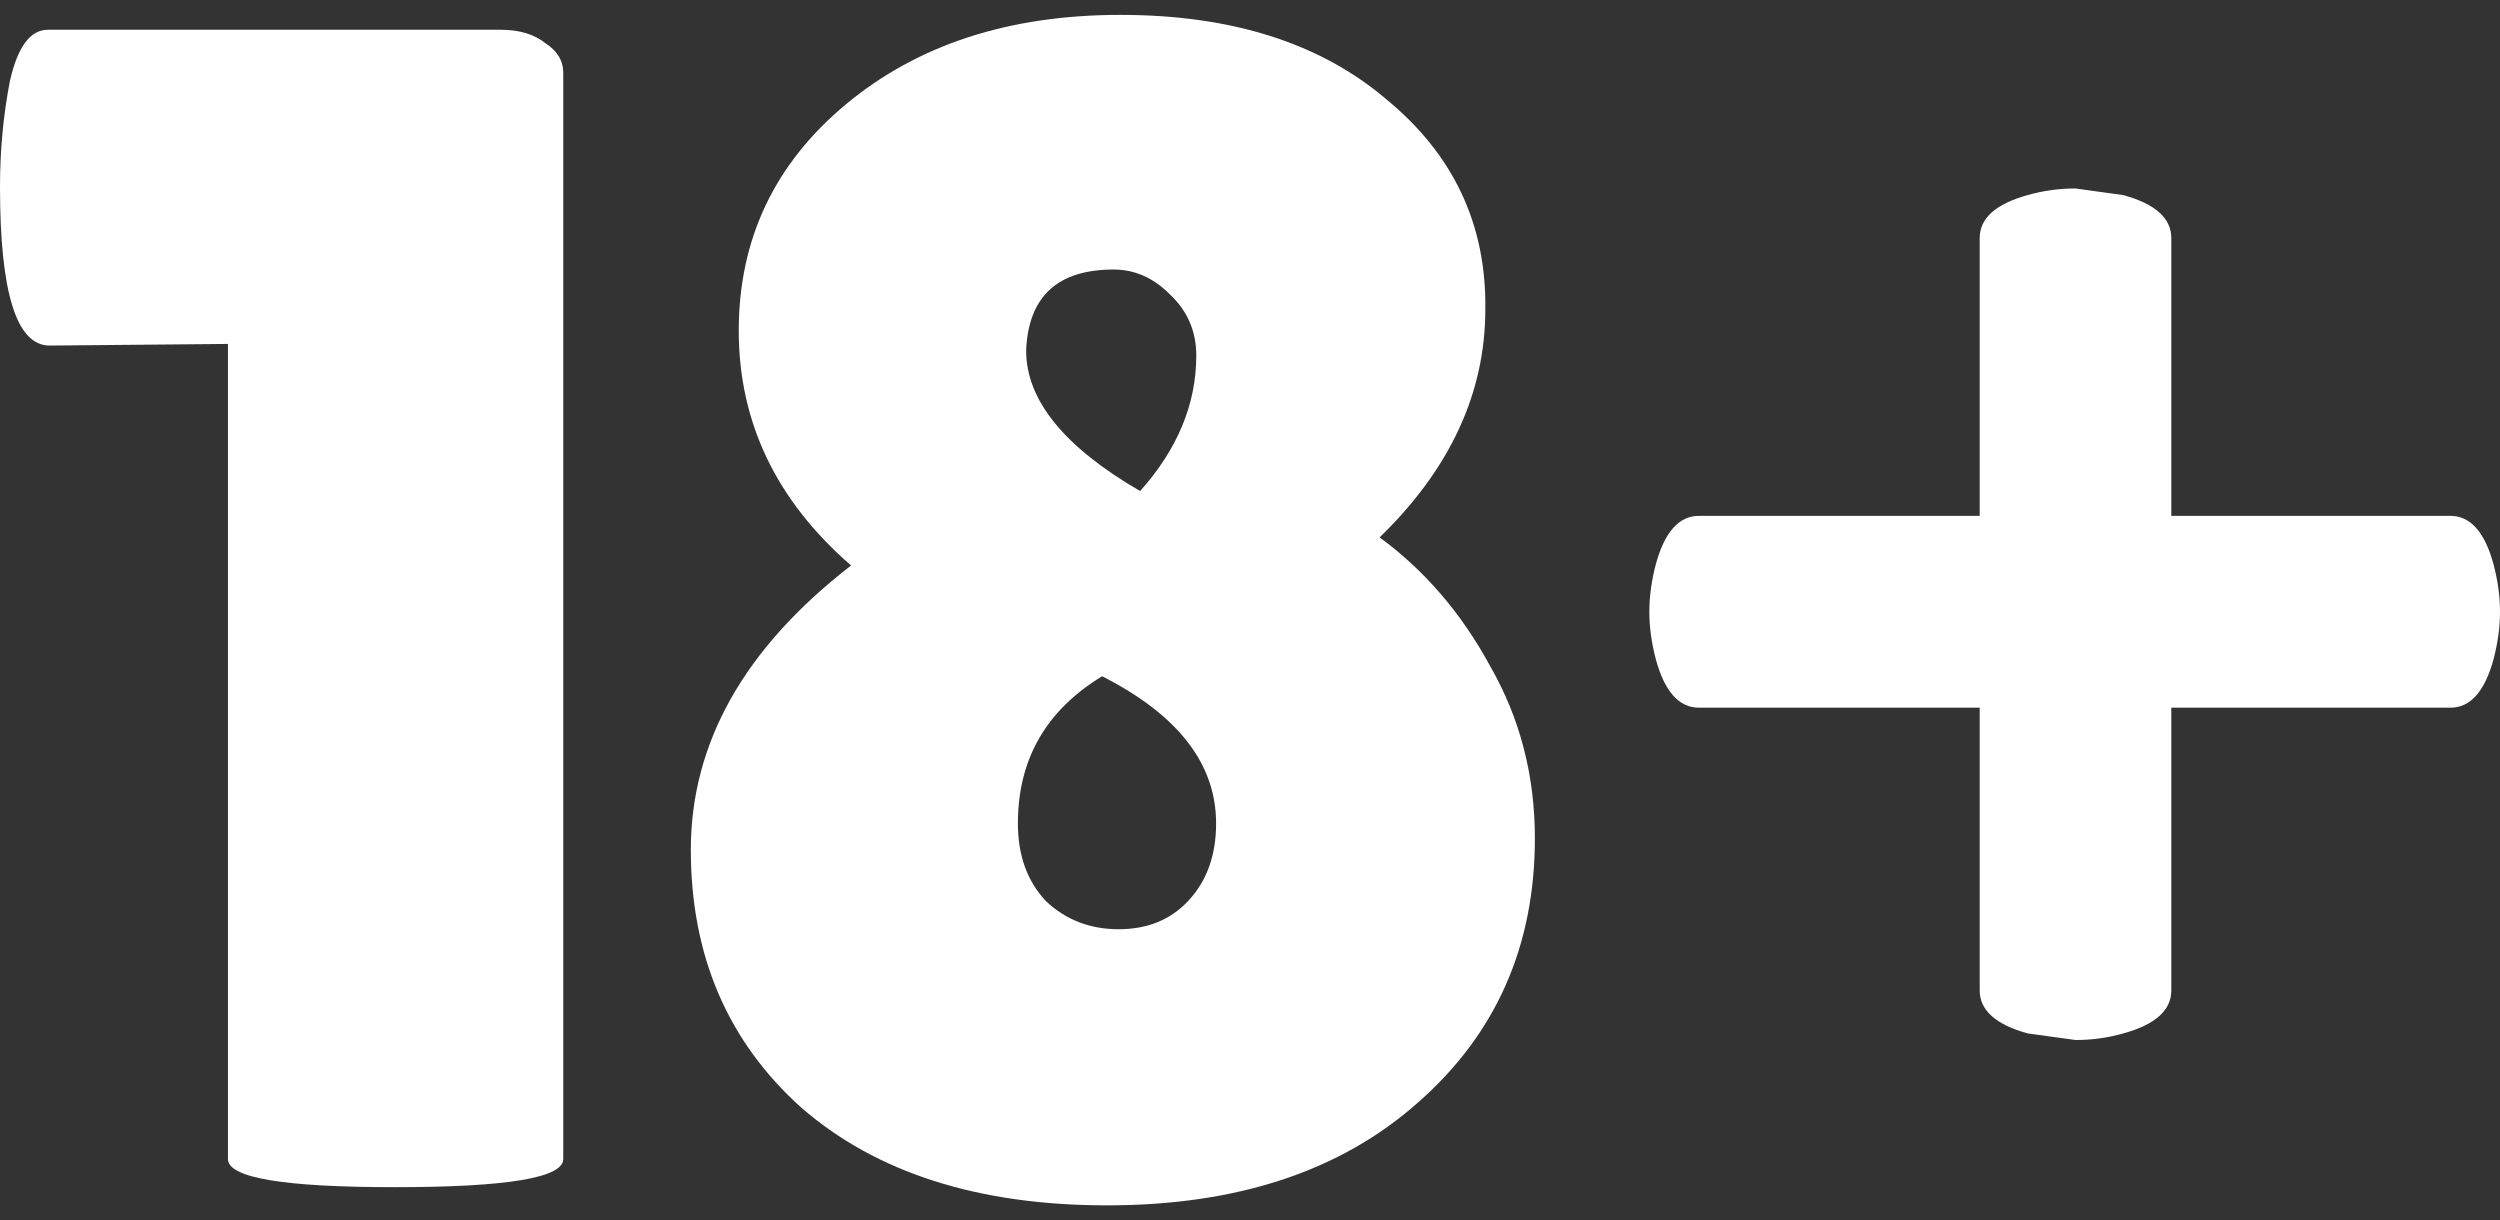 <svg width="84" height="41" viewBox="0 0 84 41" fill="none" xmlns="http://www.w3.org/2000/svg">
<rect x="0" y="0" width="84" height="41" fill="#333333" stroke="none"/>
<path d="M18.925 38.944C18.925 39.574 17.038 39.889 13.264 39.889C9.527 39.889 7.659 39.574 7.659 38.944V11.556L1.665 11.611C0.555 11.611 0 9.833 0 6.278C0 5.056 0.111 3.87 0.333 2.722C0.592 1.574 1.017 1 1.609 1H16.816C17.445 1 17.944 1.148 18.314 1.444C18.721 1.704 18.925 2.037 18.925 2.444V38.944Z" fill="white"/>
<path d="M51.572 28.167C51.572 31.796 50.258 34.759 47.631 37.056C45.041 39.352 41.563 40.5 37.198 40.5C32.869 40.5 29.446 39.407 26.93 37.222C24.452 35 23.212 32.111 23.212 28.556C23.212 24.963 25.007 21.778 28.596 19C26.079 16.815 24.822 14.185 24.822 11.111C24.822 8.037 26.024 5.5 28.429 3.5C30.834 1.5 33.905 0.5 37.642 0.5C41.379 0.5 44.357 1.444 46.577 3.333C48.834 5.185 49.944 7.537 49.907 10.389C49.907 13.204 48.723 15.759 46.355 18.056C47.872 19.167 49.111 20.611 50.073 22.389C51.072 24.13 51.572 26.056 51.572 28.167ZM34.201 27.667C34.201 28.741 34.515 29.611 35.144 30.278C35.81 30.907 36.624 31.222 37.586 31.222C38.548 31.222 39.325 30.907 39.917 30.278C40.546 29.611 40.861 28.741 40.861 27.667C40.861 25.667 39.584 24.018 37.031 22.722C35.144 23.87 34.201 25.518 34.201 27.667ZM40.195 11.944C40.195 11.13 39.899 10.444 39.307 9.889C38.752 9.333 38.123 9.056 37.42 9.056C35.533 9.056 34.552 9.963 34.478 11.778C34.478 13.444 35.755 15.018 38.308 16.5C39.566 15.093 40.195 13.574 40.195 11.944Z" fill="white"/>
<path d="M72.956 8V17.333H82.335C83.001 17.333 83.482 17.87 83.778 18.944C83.926 19.5 84 20.037 84 20.556C84 21.074 83.926 21.611 83.778 22.167C83.482 23.241 83.001 23.778 82.335 23.778H72.956V33.278C72.956 33.944 72.419 34.426 71.346 34.722C70.828 34.87 70.292 34.944 69.737 34.944L68.127 34.722C67.055 34.426 66.518 33.944 66.518 33.278V23.778H57.083C56.417 23.778 55.936 23.241 55.64 22.167C55.492 21.611 55.418 21.074 55.418 20.556C55.418 20.037 55.492 19.5 55.64 18.944C55.936 17.87 56.417 17.333 57.083 17.333H66.518V8C66.518 7.333 67.055 6.852 68.127 6.556C68.645 6.407 69.182 6.333 69.737 6.333L71.346 6.556C72.419 6.852 72.956 7.333 72.956 8Z" fill="white"/>
</svg>

